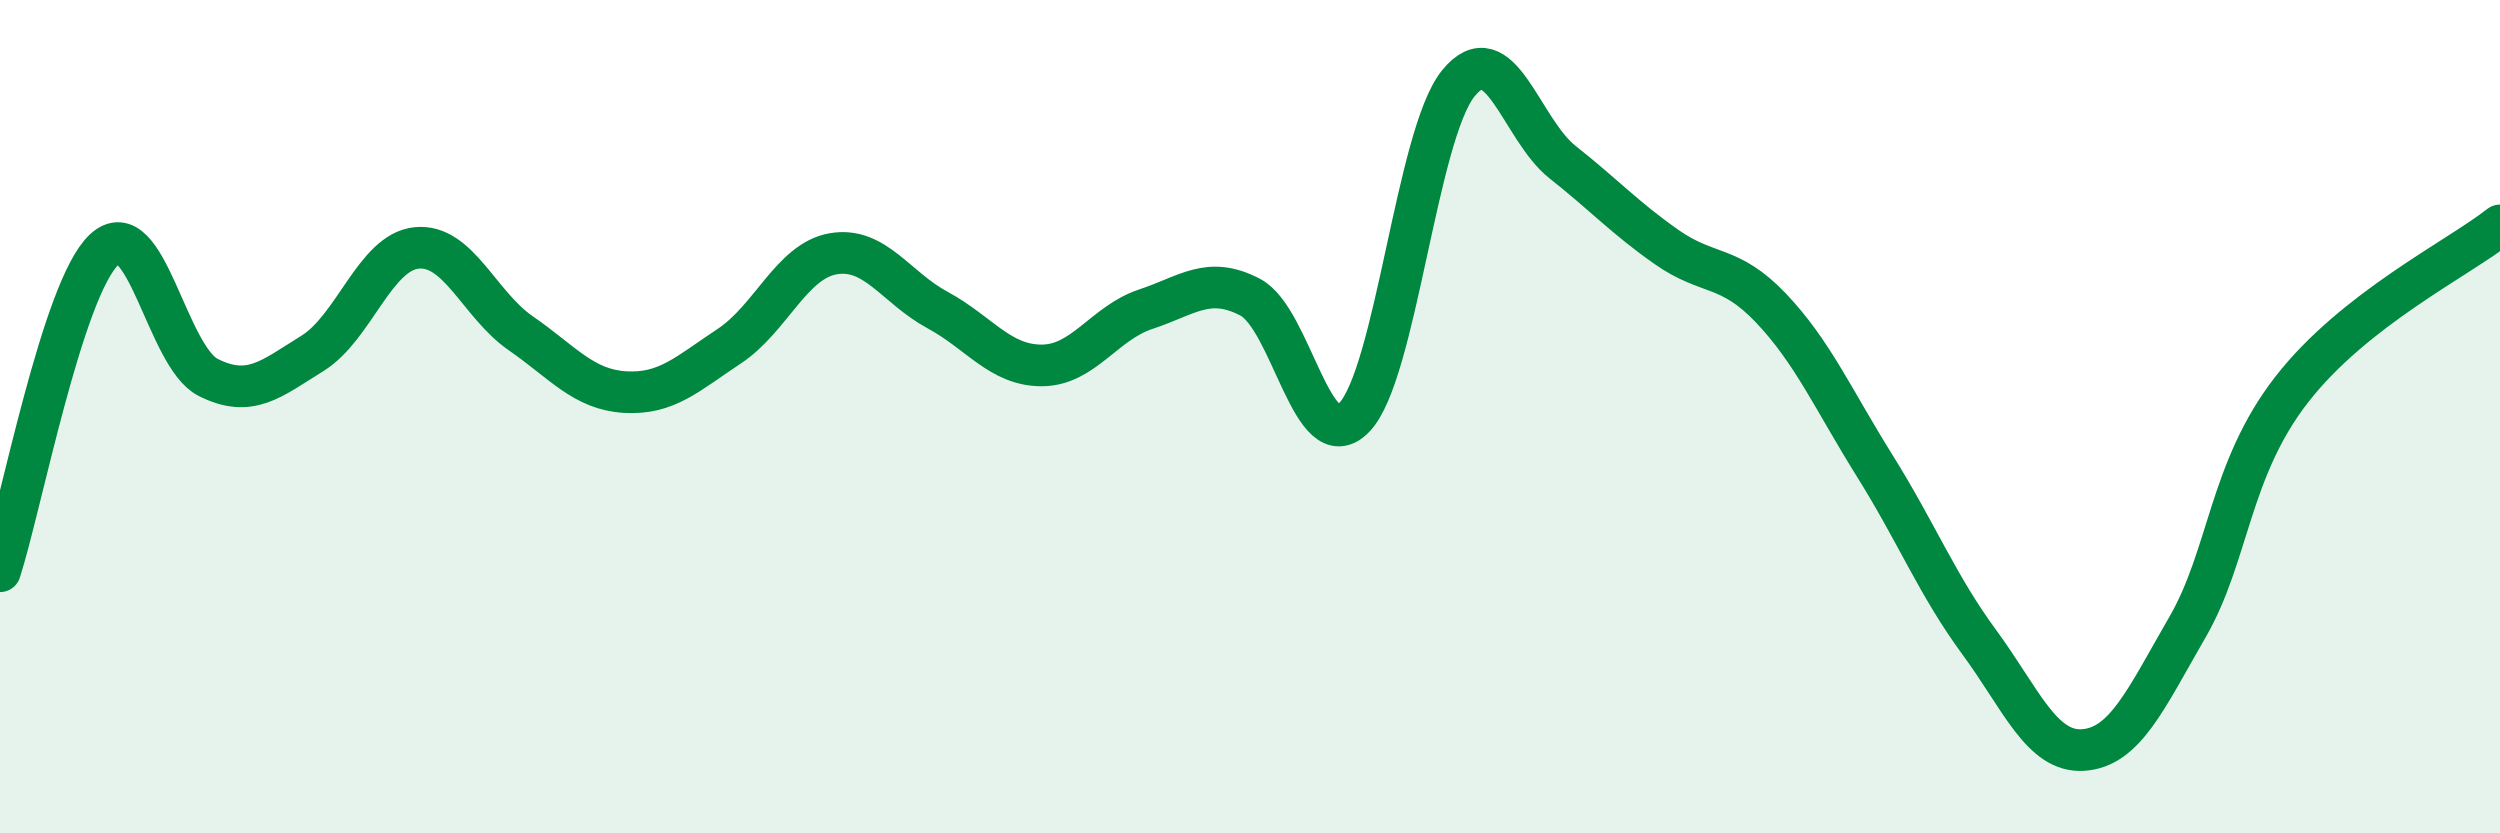 
    <svg width="60" height="20" viewBox="0 0 60 20" xmlns="http://www.w3.org/2000/svg">
      <path
        d="M 0,13.71 C 0.5,12.17 1.5,6.92 2.5,5.99 C 3.5,5.06 4,8.56 5,9.06 C 6,9.56 6.5,9.1 7.5,8.48 C 8.5,7.86 9,6.05 10,5.95 C 11,5.85 11.5,7.31 12.5,8 C 13.5,8.69 14,9.35 15,9.41 C 16,9.47 16.5,8.97 17.5,8.31 C 18.5,7.65 19,6.26 20,6.09 C 21,5.92 21.5,6.9 22.5,7.44 C 23.5,7.98 24,8.77 25,8.77 C 26,8.77 26.5,7.75 27.5,7.42 C 28.5,7.09 29,6.61 30,7.13 C 31,7.65 31.5,11.05 32.5,10.02 C 33.5,8.99 34,3.23 35,2 C 36,0.77 36.5,3.1 37.5,3.89 C 38.5,4.68 39,5.23 40,5.93 C 41,6.63 41.5,6.34 42.5,7.39 C 43.5,8.44 44,9.59 45,11.19 C 46,12.79 46.5,14.05 47.5,15.41 C 48.5,16.77 49,18.07 50,18 C 51,17.93 51.5,16.78 52.5,15.05 C 53.5,13.32 53.5,11.28 55,9.35 C 56.5,7.42 59,6.2 60,5.41L60 20L0 20Z"
        fill="#008740"
        opacity="0.1"
        stroke-linecap="round"
        stroke-linejoin="round"
      />
      <path
        d="M 0,13.71 C 0.5,12.17 1.5,6.92 2.5,5.99 C 3.5,5.06 4,8.56 5,9.06 C 6,9.56 6.5,9.1 7.5,8.48 C 8.5,7.86 9,6.05 10,5.95 C 11,5.85 11.5,7.31 12.5,8 C 13.5,8.69 14,9.35 15,9.41 C 16,9.47 16.5,8.97 17.5,8.31 C 18.5,7.65 19,6.26 20,6.09 C 21,5.92 21.5,6.9 22.5,7.44 C 23.5,7.98 24,8.77 25,8.77 C 26,8.77 26.5,7.75 27.5,7.42 C 28.5,7.09 29,6.61 30,7.13 C 31,7.65 31.5,11.05 32.5,10.02 C 33.5,8.99 34,3.23 35,2 C 36,0.77 36.5,3.1 37.5,3.89 C 38.5,4.68 39,5.23 40,5.93 C 41,6.63 41.5,6.34 42.5,7.39 C 43.5,8.44 44,9.59 45,11.19 C 46,12.79 46.5,14.05 47.5,15.41 C 48.5,16.77 49,18.07 50,18 C 51,17.93 51.5,16.78 52.5,15.05 C 53.5,13.32 53.5,11.28 55,9.35 C 56.5,7.42 59,6.2 60,5.41"
        stroke="#008740"
        stroke-width="1"
        fill="none"
        stroke-linecap="round"
        stroke-linejoin="round"
      />
    </svg>
  